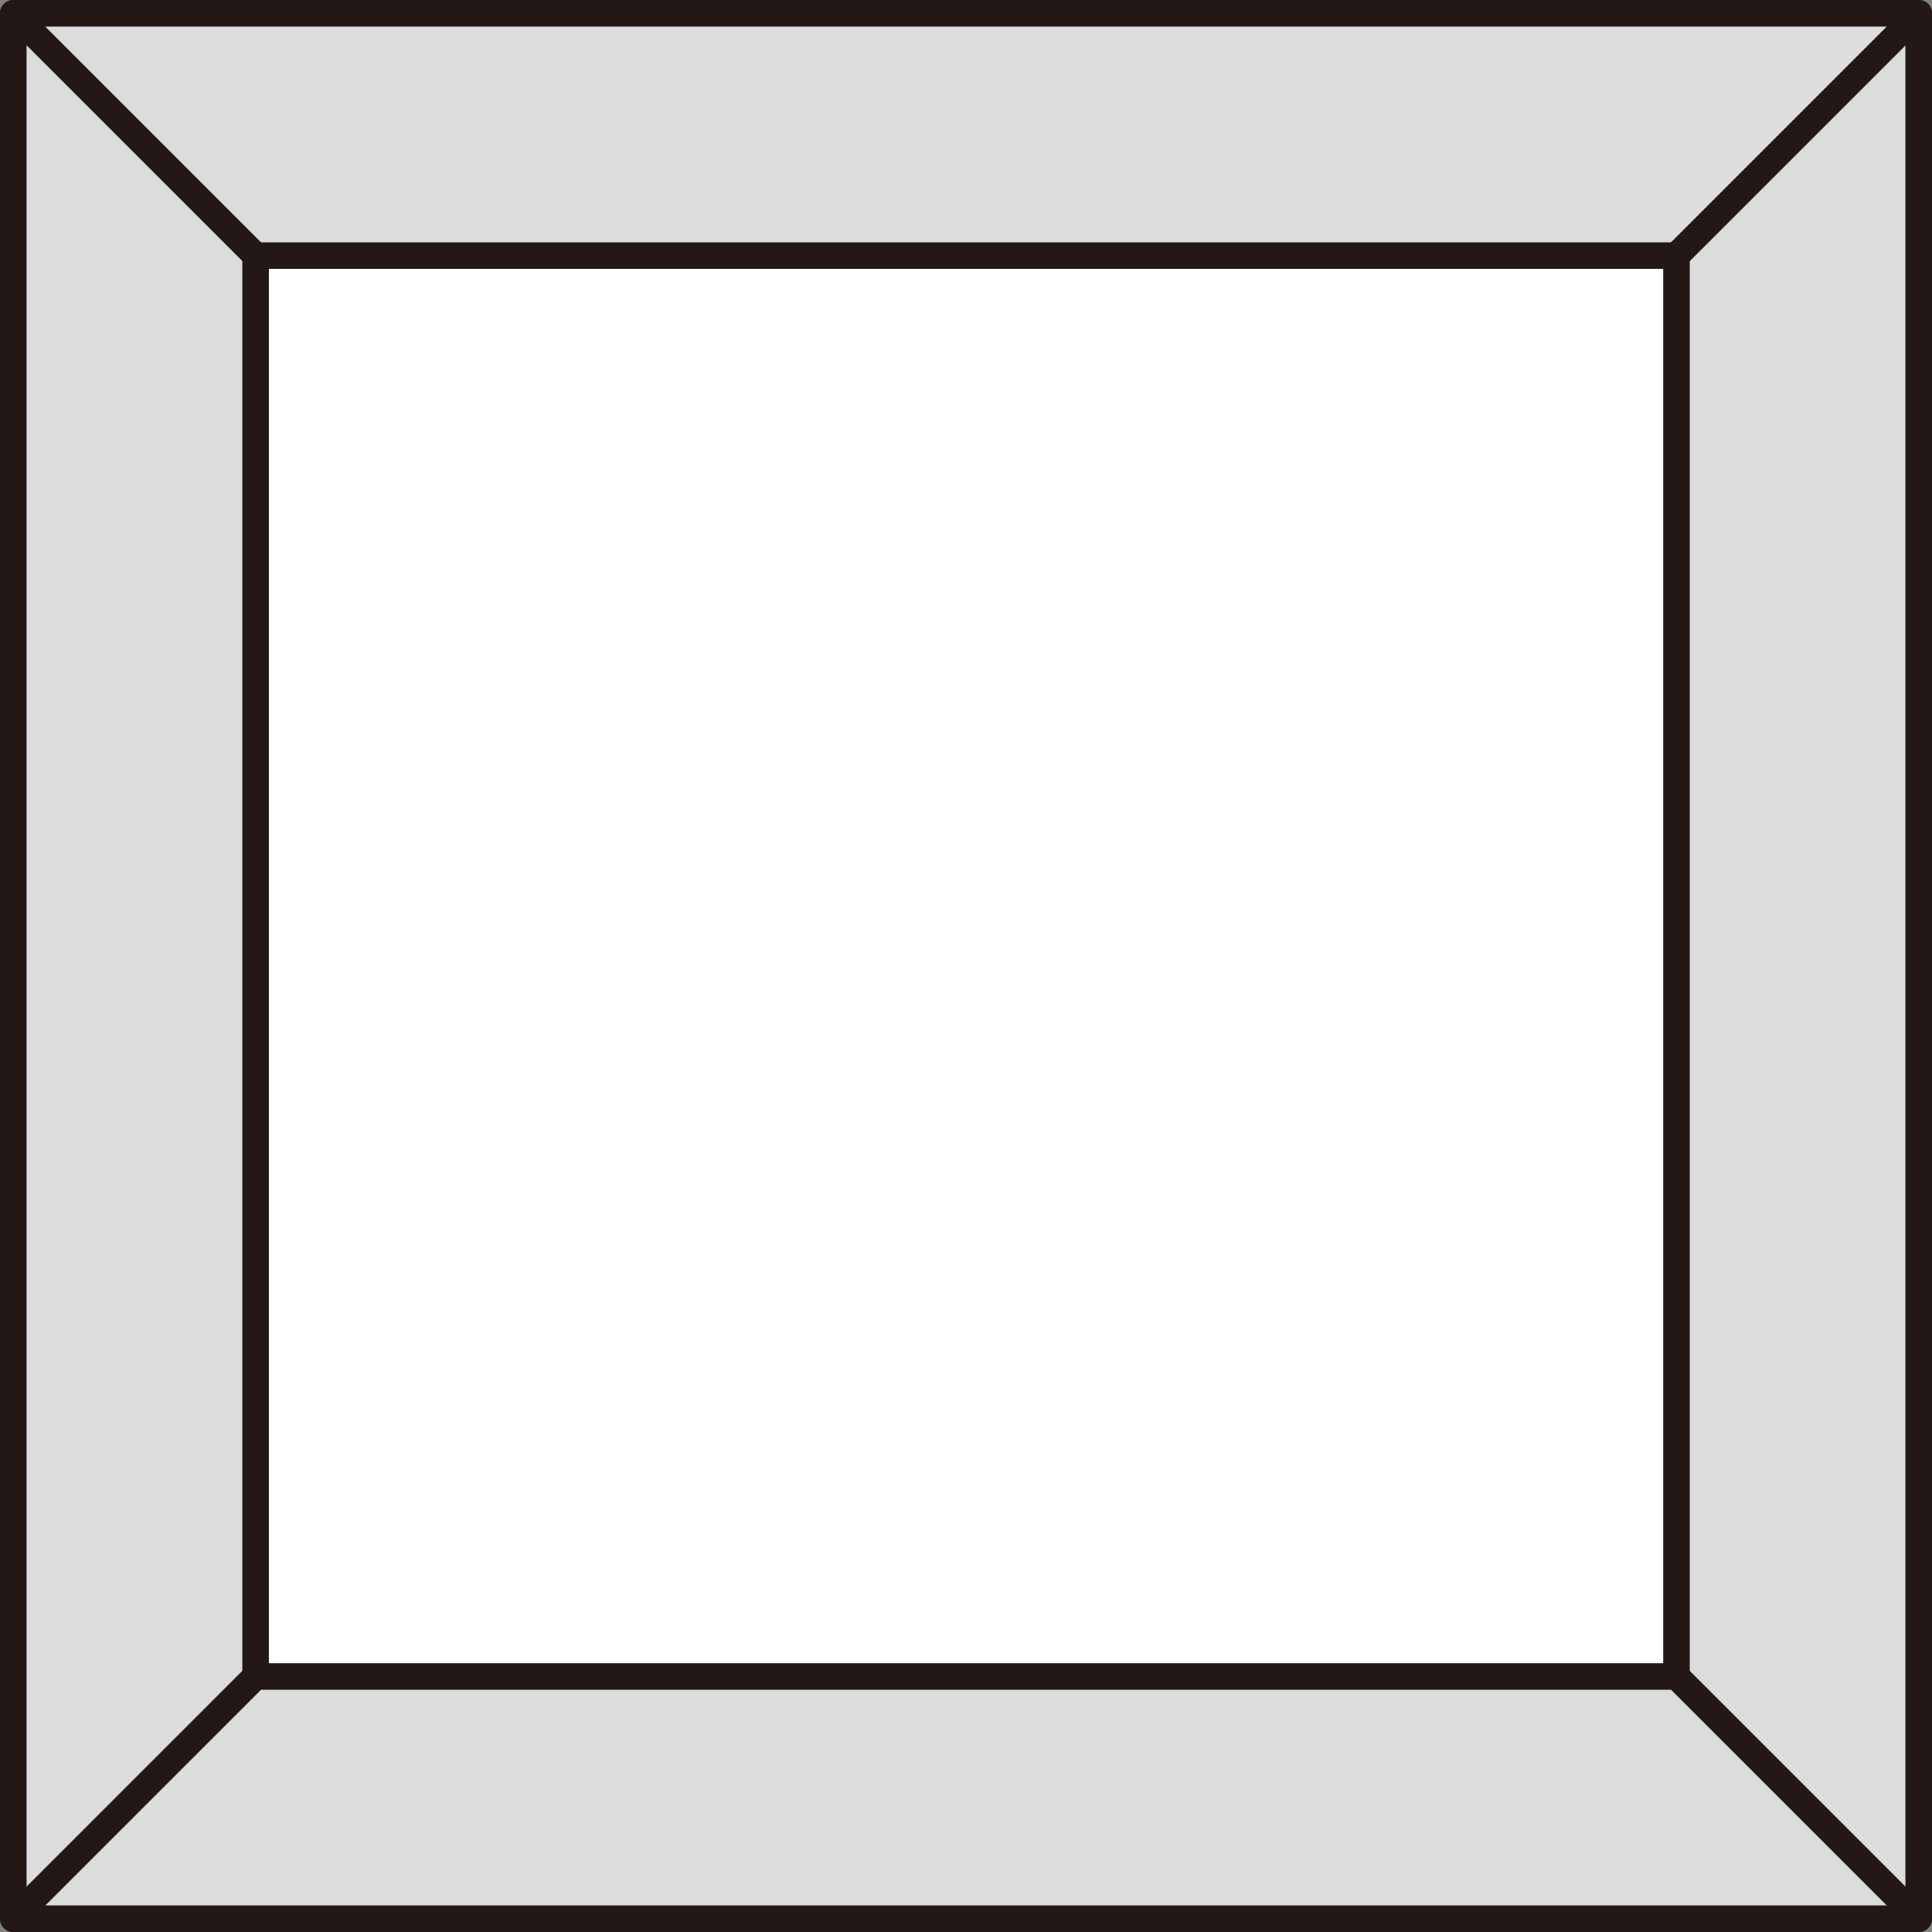 <svg xmlns="http://www.w3.org/2000/svg" viewBox="0 0 181.85 181.85"><rect x="0" y="0" width="181.85" height="181.85" fill="#808080" stroke="none"/><g><g id="_&#x5716;&#x5C64;_1" data-name="&#x5716;&#x5C64;_1"><g><g><polygon points="180.6 1.25 180.6 180.6 157.8 157.8 157.8 24.06 180.6 1.25" fill="#dbdcdc"></polygon><polygon points="180.6 1.25 157.8 24.06 24.06 24.06 1.25 1.25 180.6 1.25" fill="#dbdcdc"></polygon><polygon points="180.6 180.6 1.25 180.6 24.06 157.8 157.8 157.8 180.6 180.6" fill="#dbdcdc"></polygon><rect x="24.06" y="24.06" width="133.74" height="133.74" fill="#fff"></rect><polygon points="24.06 24.06 24.06 157.8 1.25 180.6 1.25 1.25 24.06 24.06" fill="#dbdcdc"></polygon></g><g><path d="M180.6,181.85H1.25C.56,181.85,0,181.29,0,180.6V1.25C0,.56.56,0,1.25,0h179.35C181.29,0,181.85.56,181.85,1.25v179.35c0,.69-.56,1.25-1.25,1.25ZM2.5,179.35h176.85V2.5H2.5v176.85Z" fill="#231815"></path><path d="M157.8,159.05H24.06c-.69,0-1.25-.56-1.25-1.25V24.06c0-.69.56-1.25,1.25-1.25h133.74c.69,0,1.25.56,1.25,1.25v133.74c0,.69-.56,1.25-1.25,1.25ZM25.31,156.55h131.24V25.31H25.31v131.24Z" fill="#231815"></path><path d="M24.06,25.31c-.32,0-.64-.12-.88-.37L.37,2.13C-.12,1.65-.12.85.37.37.85-.12,1.65-.12,2.13.37l22.81,22.81c.49.49.49,1.28,0,1.77-.24.24-.56.37-.88.37Z" fill="#231815"></path><path d="M157.8,25.31c-.32,0-.64-.12-.88-.37-.49-.49-.49-1.28,0-1.77L179.72.37c.49-.49,1.28-.49,1.77,0,.49.49.49,1.28,0,1.77l-22.81,22.81c-.24.24-.56.37-.88.37Z" fill="#231815"></path><path d="M180.6,181.85c-.32,0-.64-.12-.88-.37l-22.81-22.81c-.49-.49-.49-1.28,0-1.77.49-.49,1.28-.49,1.77,0l22.81,22.81c.49.49.49,1.28,0,1.77-.24.24-.56.37-.88.37Z" fill="#231815"></path><path d="M1.25,181.85c-.32,0-.64-.12-.88-.37-.49-.49-.49-1.28,0-1.77l22.81-22.81c.49-.49,1.28-.49,1.77,0,.49.49.49,1.28,0,1.77l-22.81,22.81c-.24.24-.56.37-.88.37Z" fill="#231815"></path></g></g></g></g></svg>